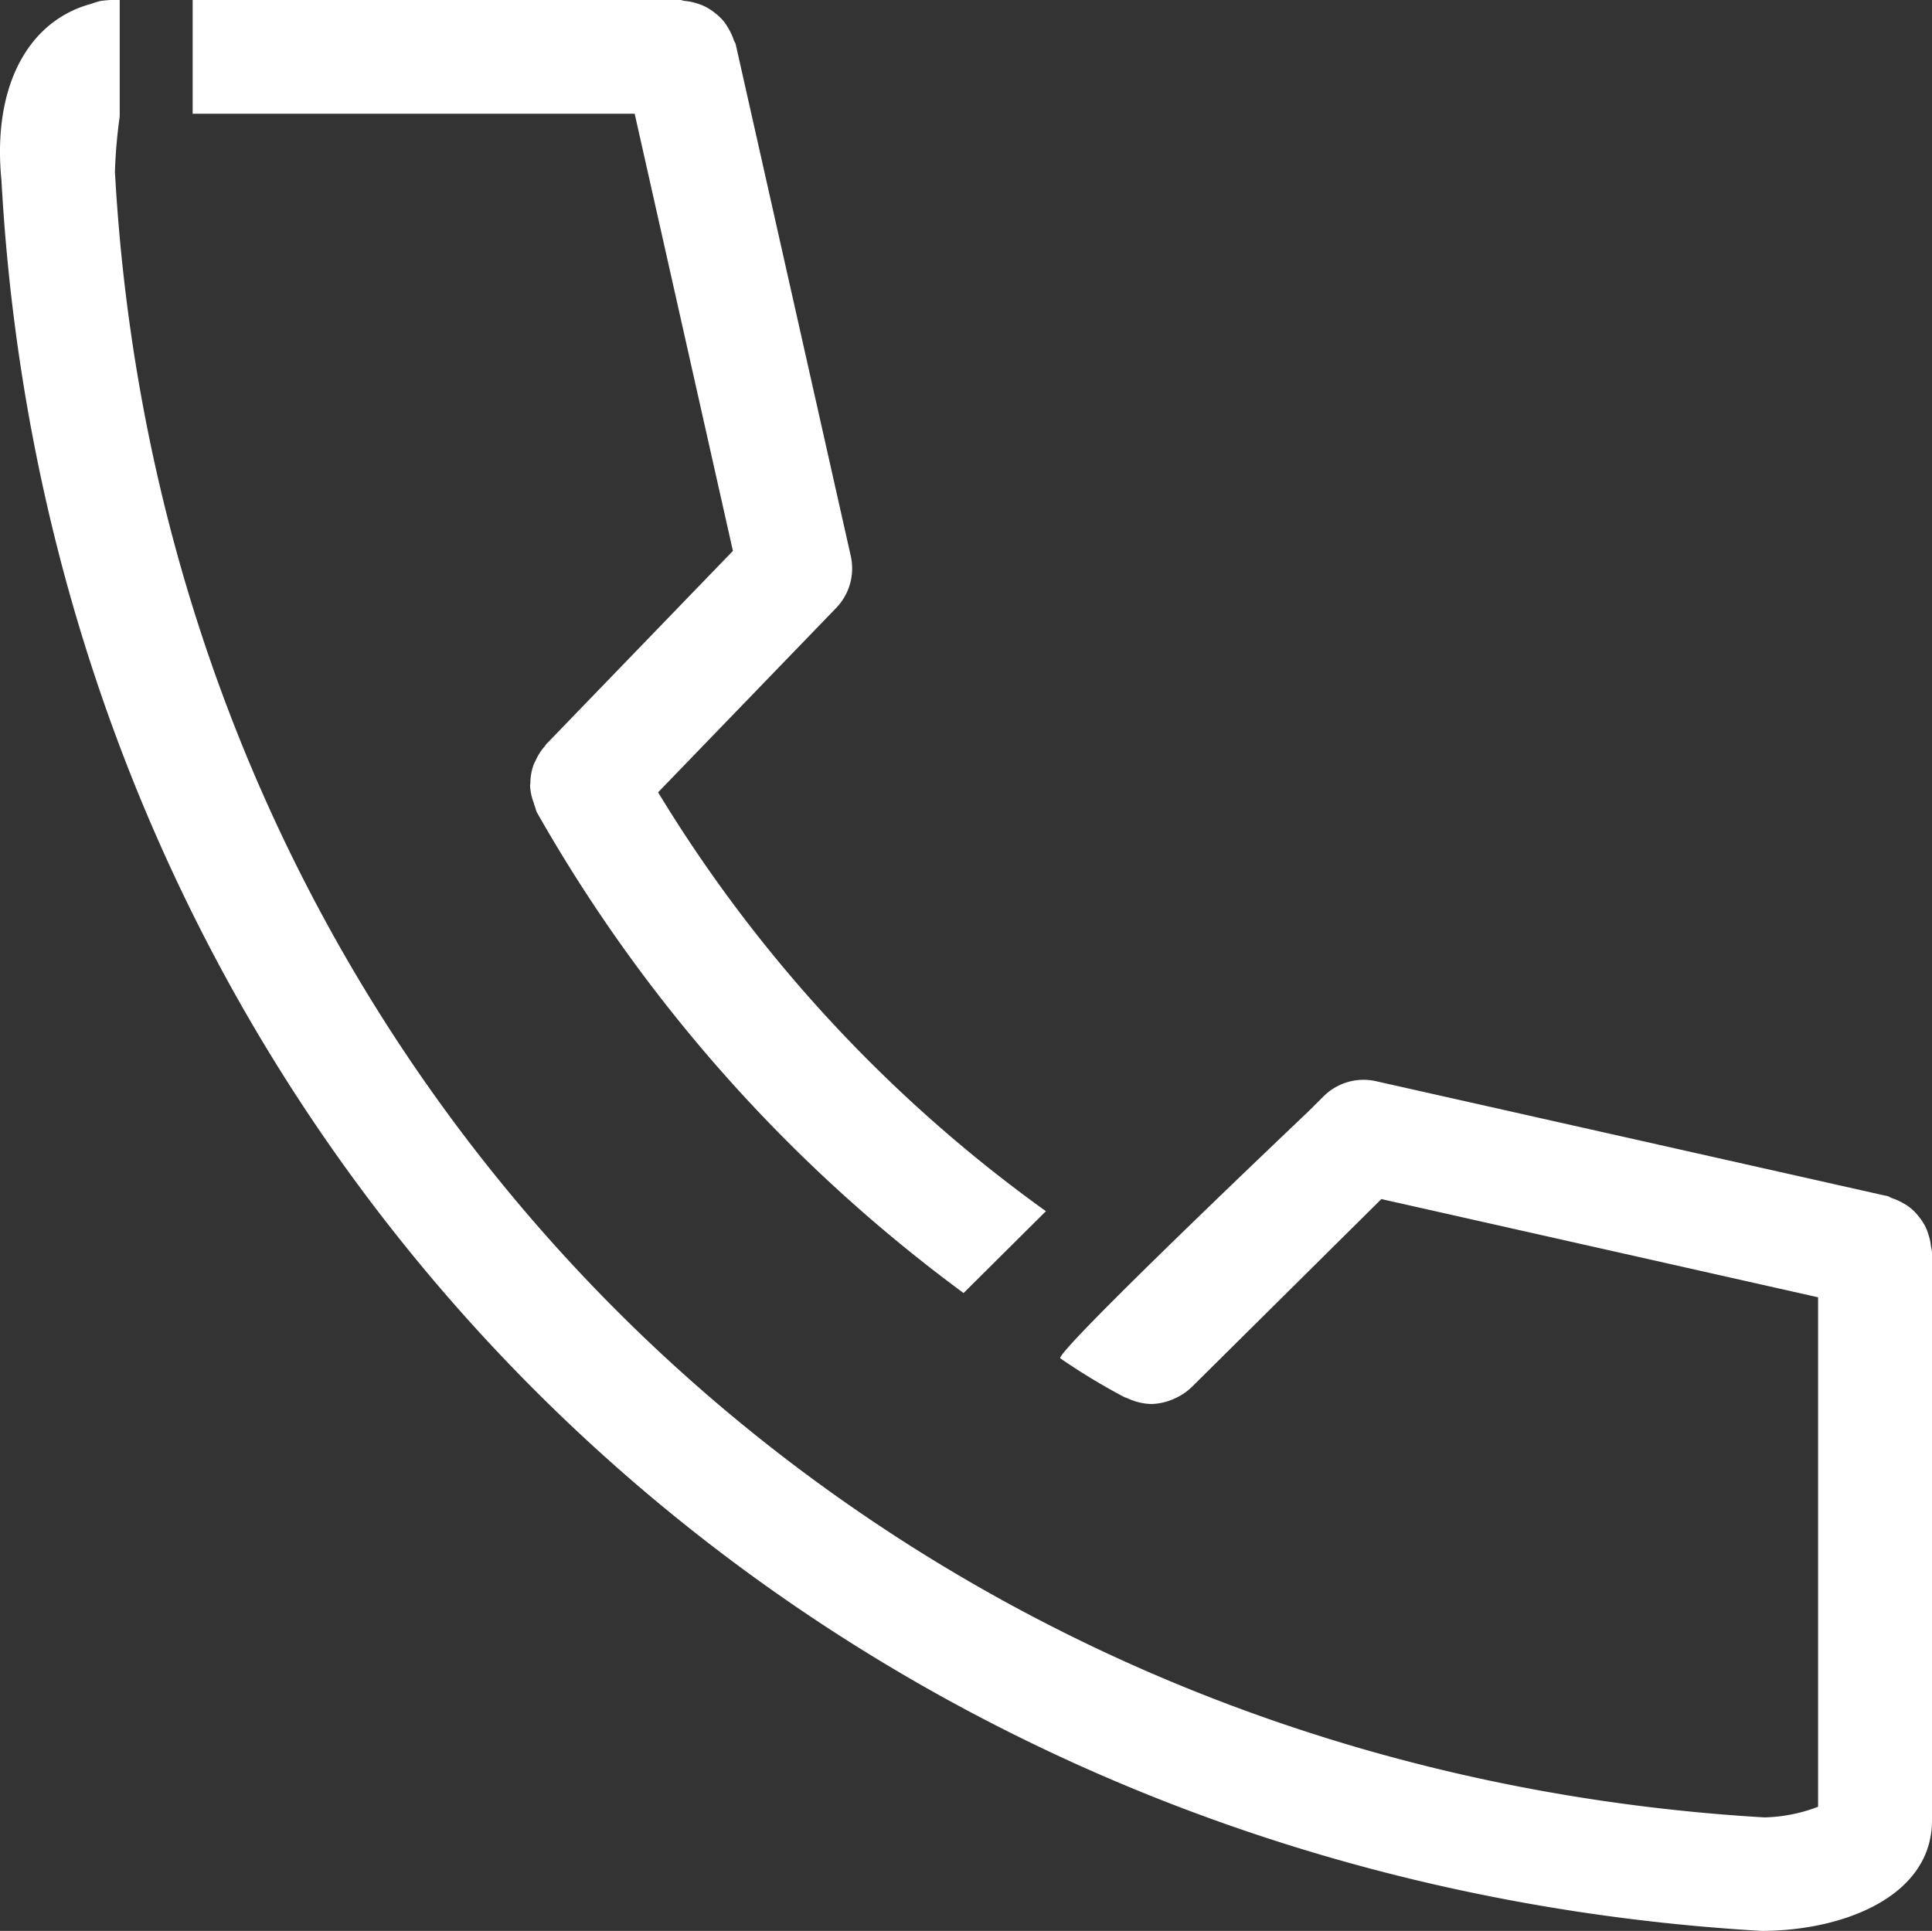 <svg xmlns="http://www.w3.org/2000/svg" xmlns:xlink="http://www.w3.org/1999/xlink" width="59" height="58.974" viewBox="0 0 59 58.974">
  <rect x="0" y="0" width="59" height="58.974" fill="#333333" stroke="none"/>
  <defs>
    <clipPath id="clip-path">
      <rect id="長方形_15" data-name="長方形 15" width="59" height="58.974" fill="#fff"/>
    </clipPath>
  </defs>
  <g id="グループ_14" data-name="グループ 14" transform="translate(0 0)">
    <g id="グループ_7" data-name="グループ 7" transform="translate(0 0)" clip-path="url(#clip-path)">
      <path id="パス_68" data-name="パス 68" d="M16.885,3.475l3,13.352-5.708,5.91c-.014.016-.017.035-.031.049a1.684,1.684,0,0,0-.292.459.89.89,0,0,0-.054.108,1.685,1.685,0,0,0-.1.551c0,.033-.009.064-.009.1a1.685,1.685,0,0,0,.111.516,1.074,1.074,0,0,0,.047.144,1.3,1.3,0,0,0,.045.139,47.026,47.026,0,0,0,13.035,14.69l2.514-2.5A43.544,43.544,0,0,1,17.6,24.2l5.437-5.63a1.736,1.736,0,0,0,.447-1.588L19.971,1.357c-.012-.052-.047-.09-.063-.141a1.7,1.7,0,0,0-.146-.323,1.63,1.63,0,0,0-.177-.264A1.812,1.812,0,0,0,19.341.4a1.711,1.711,0,0,0-.268-.179,1.652,1.652,0,0,0-.3-.12,1.633,1.633,0,0,0-.344-.07c-.052,0-.1-.03-.149-.03H3.386V3.475Z" transform="translate(2.497 -0.001)" fill="#fff"/>
      <path id="パス_69" data-name="パス 69" d="M58.969,38.074a1.617,1.617,0,0,0-.07-.342,1.559,1.559,0,0,0-.118-.3,1.682,1.682,0,0,0-.182-.271,1.469,1.469,0,0,0-.493-.42,1.781,1.781,0,0,0-.321-.144c-.05-.016-.089-.05-.141-.063L42.022,33.023a1.727,1.727,0,0,0-1.6.46l-.49.487v0s-7.571,7.183-7.557,7.513a19.269,19.269,0,0,0,1.937,1.176c.043.024.09.033.134.054s.09.038.136.056a1.738,1.738,0,0,0,.58.113h0a1.777,1.777,0,0,0,.572-.111c.049-.017.094-.036.142-.059a1.749,1.749,0,0,0,.5-.332l0,0v0l.009-.007,5.8-5.75,13.336,3v15.56a4.888,4.888,0,0,1-1.637.325C26.213,53.876,5.029,32.773,3.51,5.249a15.536,15.536,0,0,1,.146-1.691V0H3.4c-.056,0-.261.019-.313.028C2.958.052,2.846.1,2.726.136l-.007,0C.789.7-.234,2.735.045,5.517,1.656,34.759,24.215,57.24,53.787,58.974,56.3,58.974,59,57.919,59,55.6V38.227a1.49,1.49,0,0,0-.031-.153" transform="translate(0 -0.001)" fill="#fff"/>
    </g>
  </g>
</svg>

